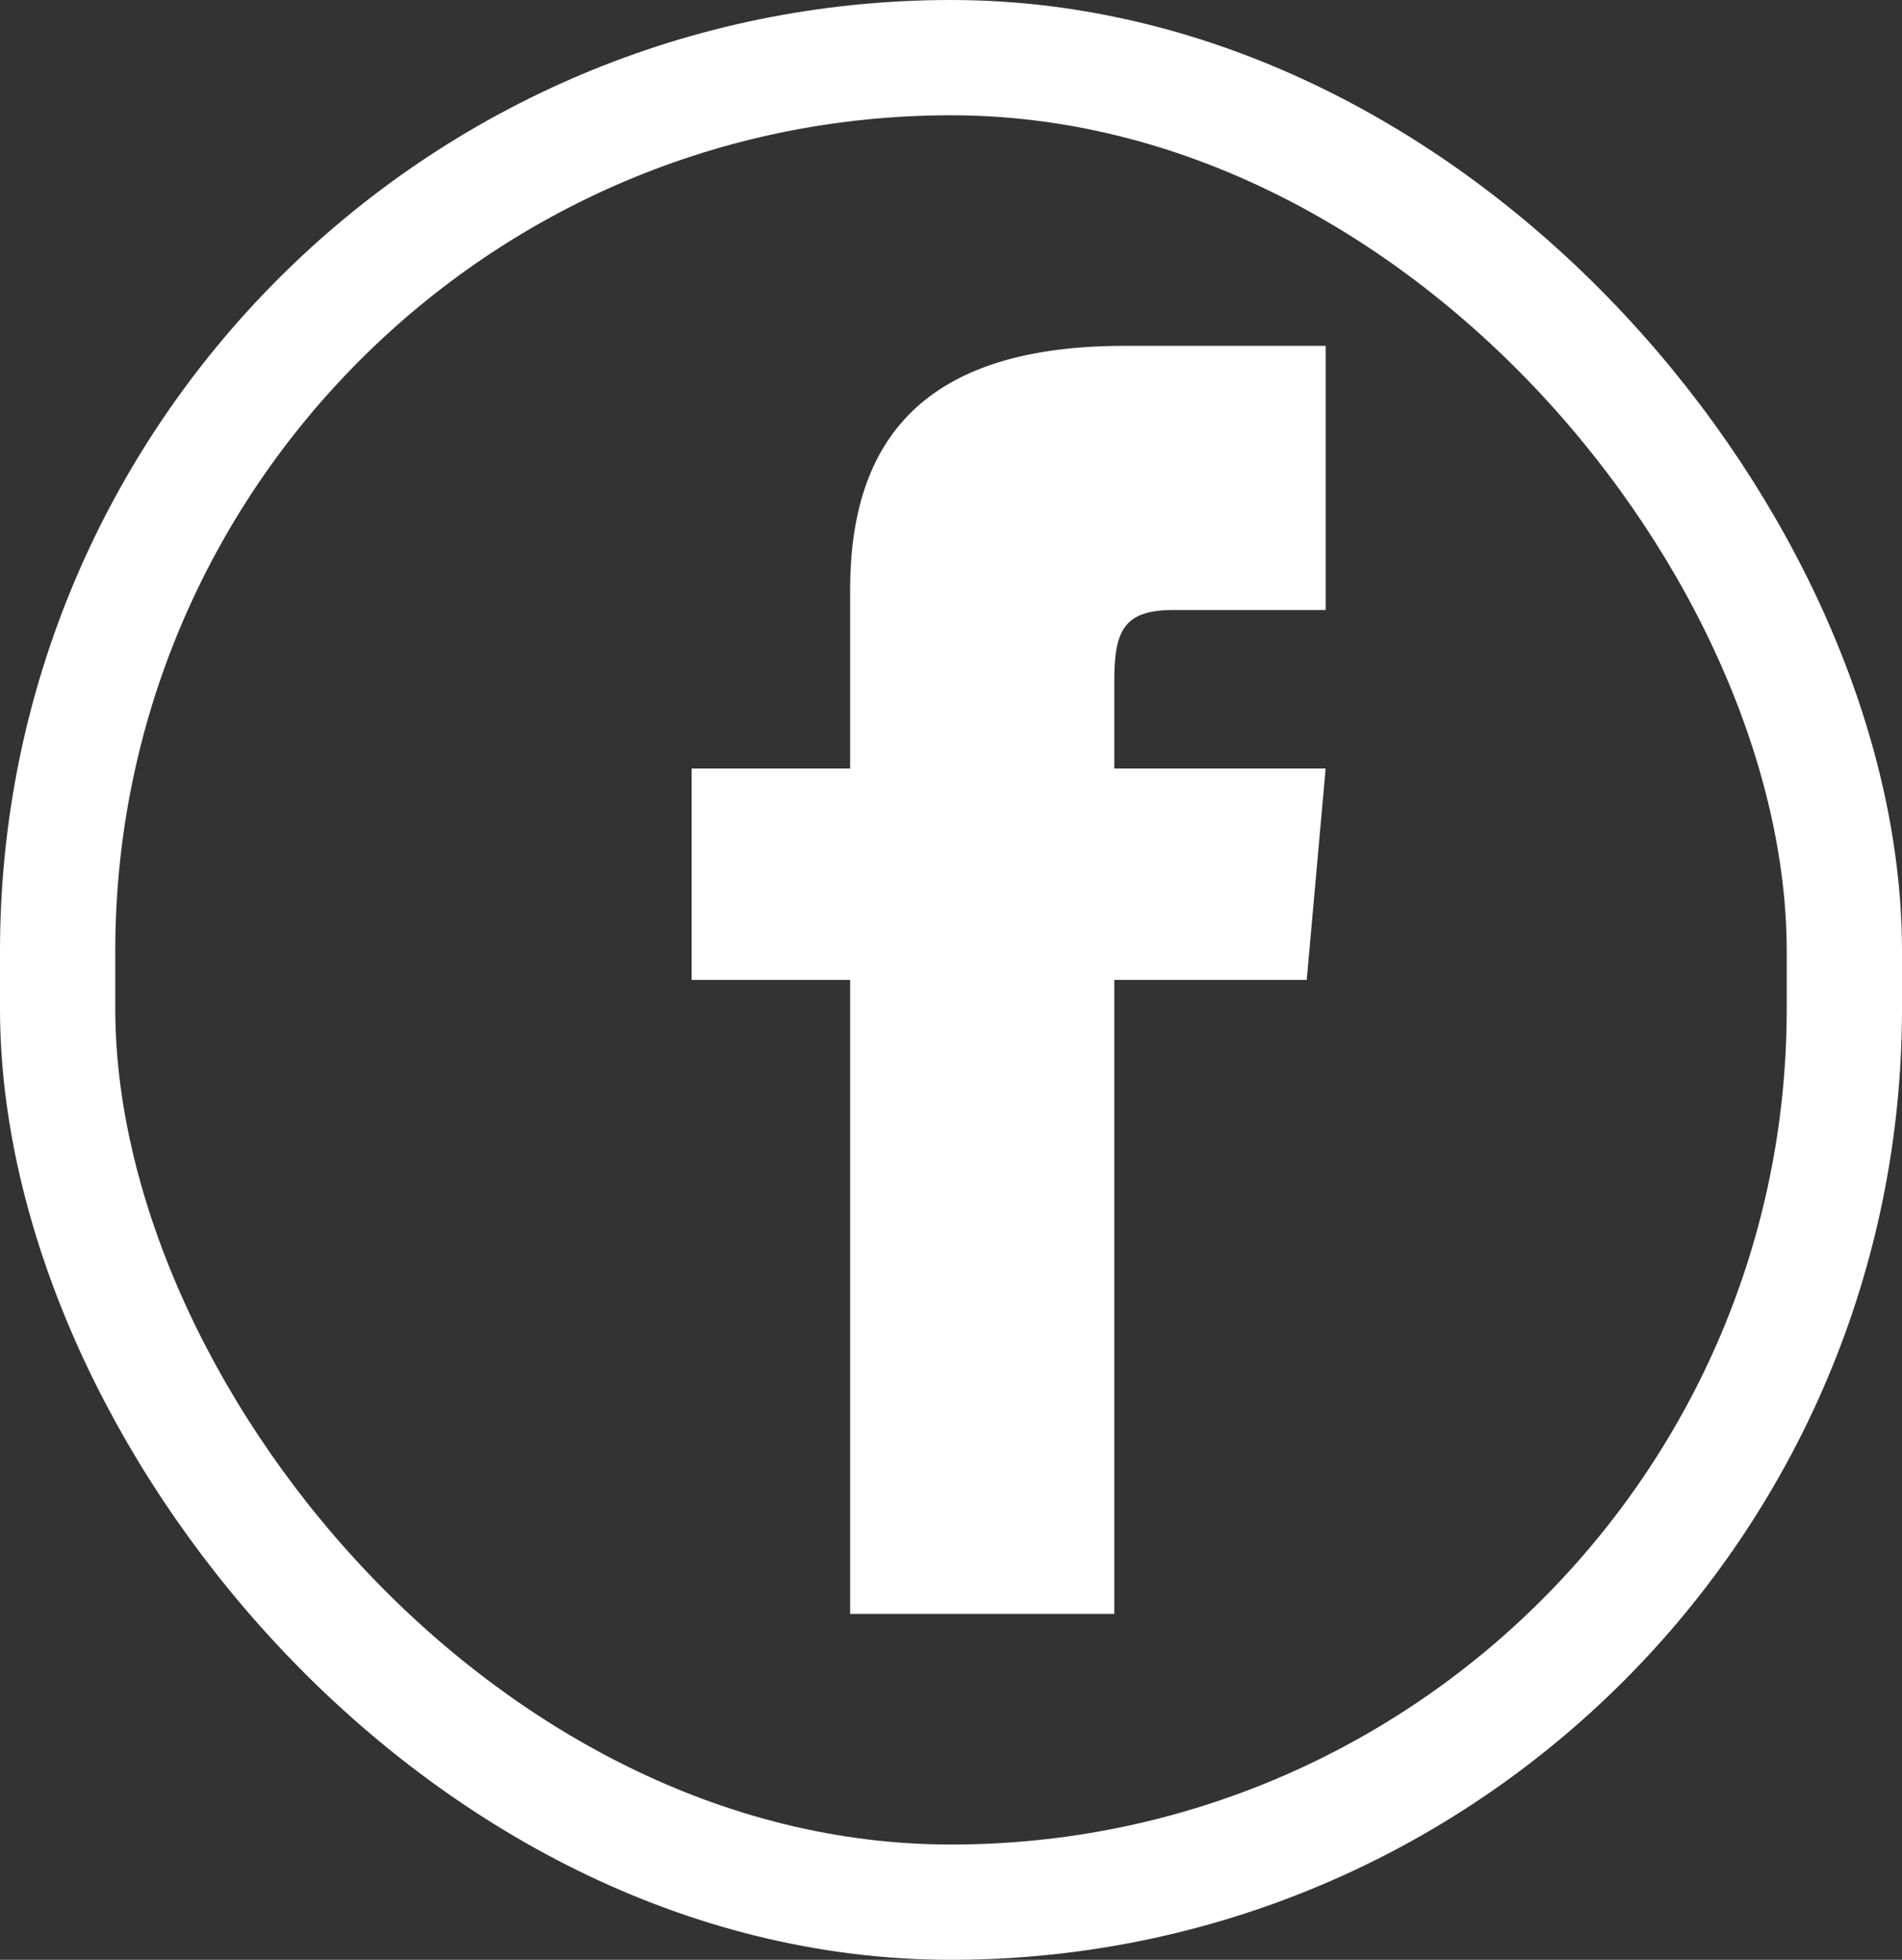 <?xml version="1.0" encoding="UTF-8"?> <svg xmlns="http://www.w3.org/2000/svg" width="33" height="34" viewBox="0 0 33 34" fill="none"><rect x="0" y="0" width="33" height="34" fill="#333333" stroke="none"/> <rect x="1" y="1" width="31" height="32" rx="15.5" stroke="white" stroke-width="2"></rect> <path d="M14.75 13.333H12V17H14.75V28H19.333V17H22.672L23 13.333H19.333V11.805C19.333 10.93 19.509 10.583 20.355 10.583H23V6H19.509C16.213 6 14.75 7.451 14.75 10.23V13.333Z" fill="white"></path> </svg> 